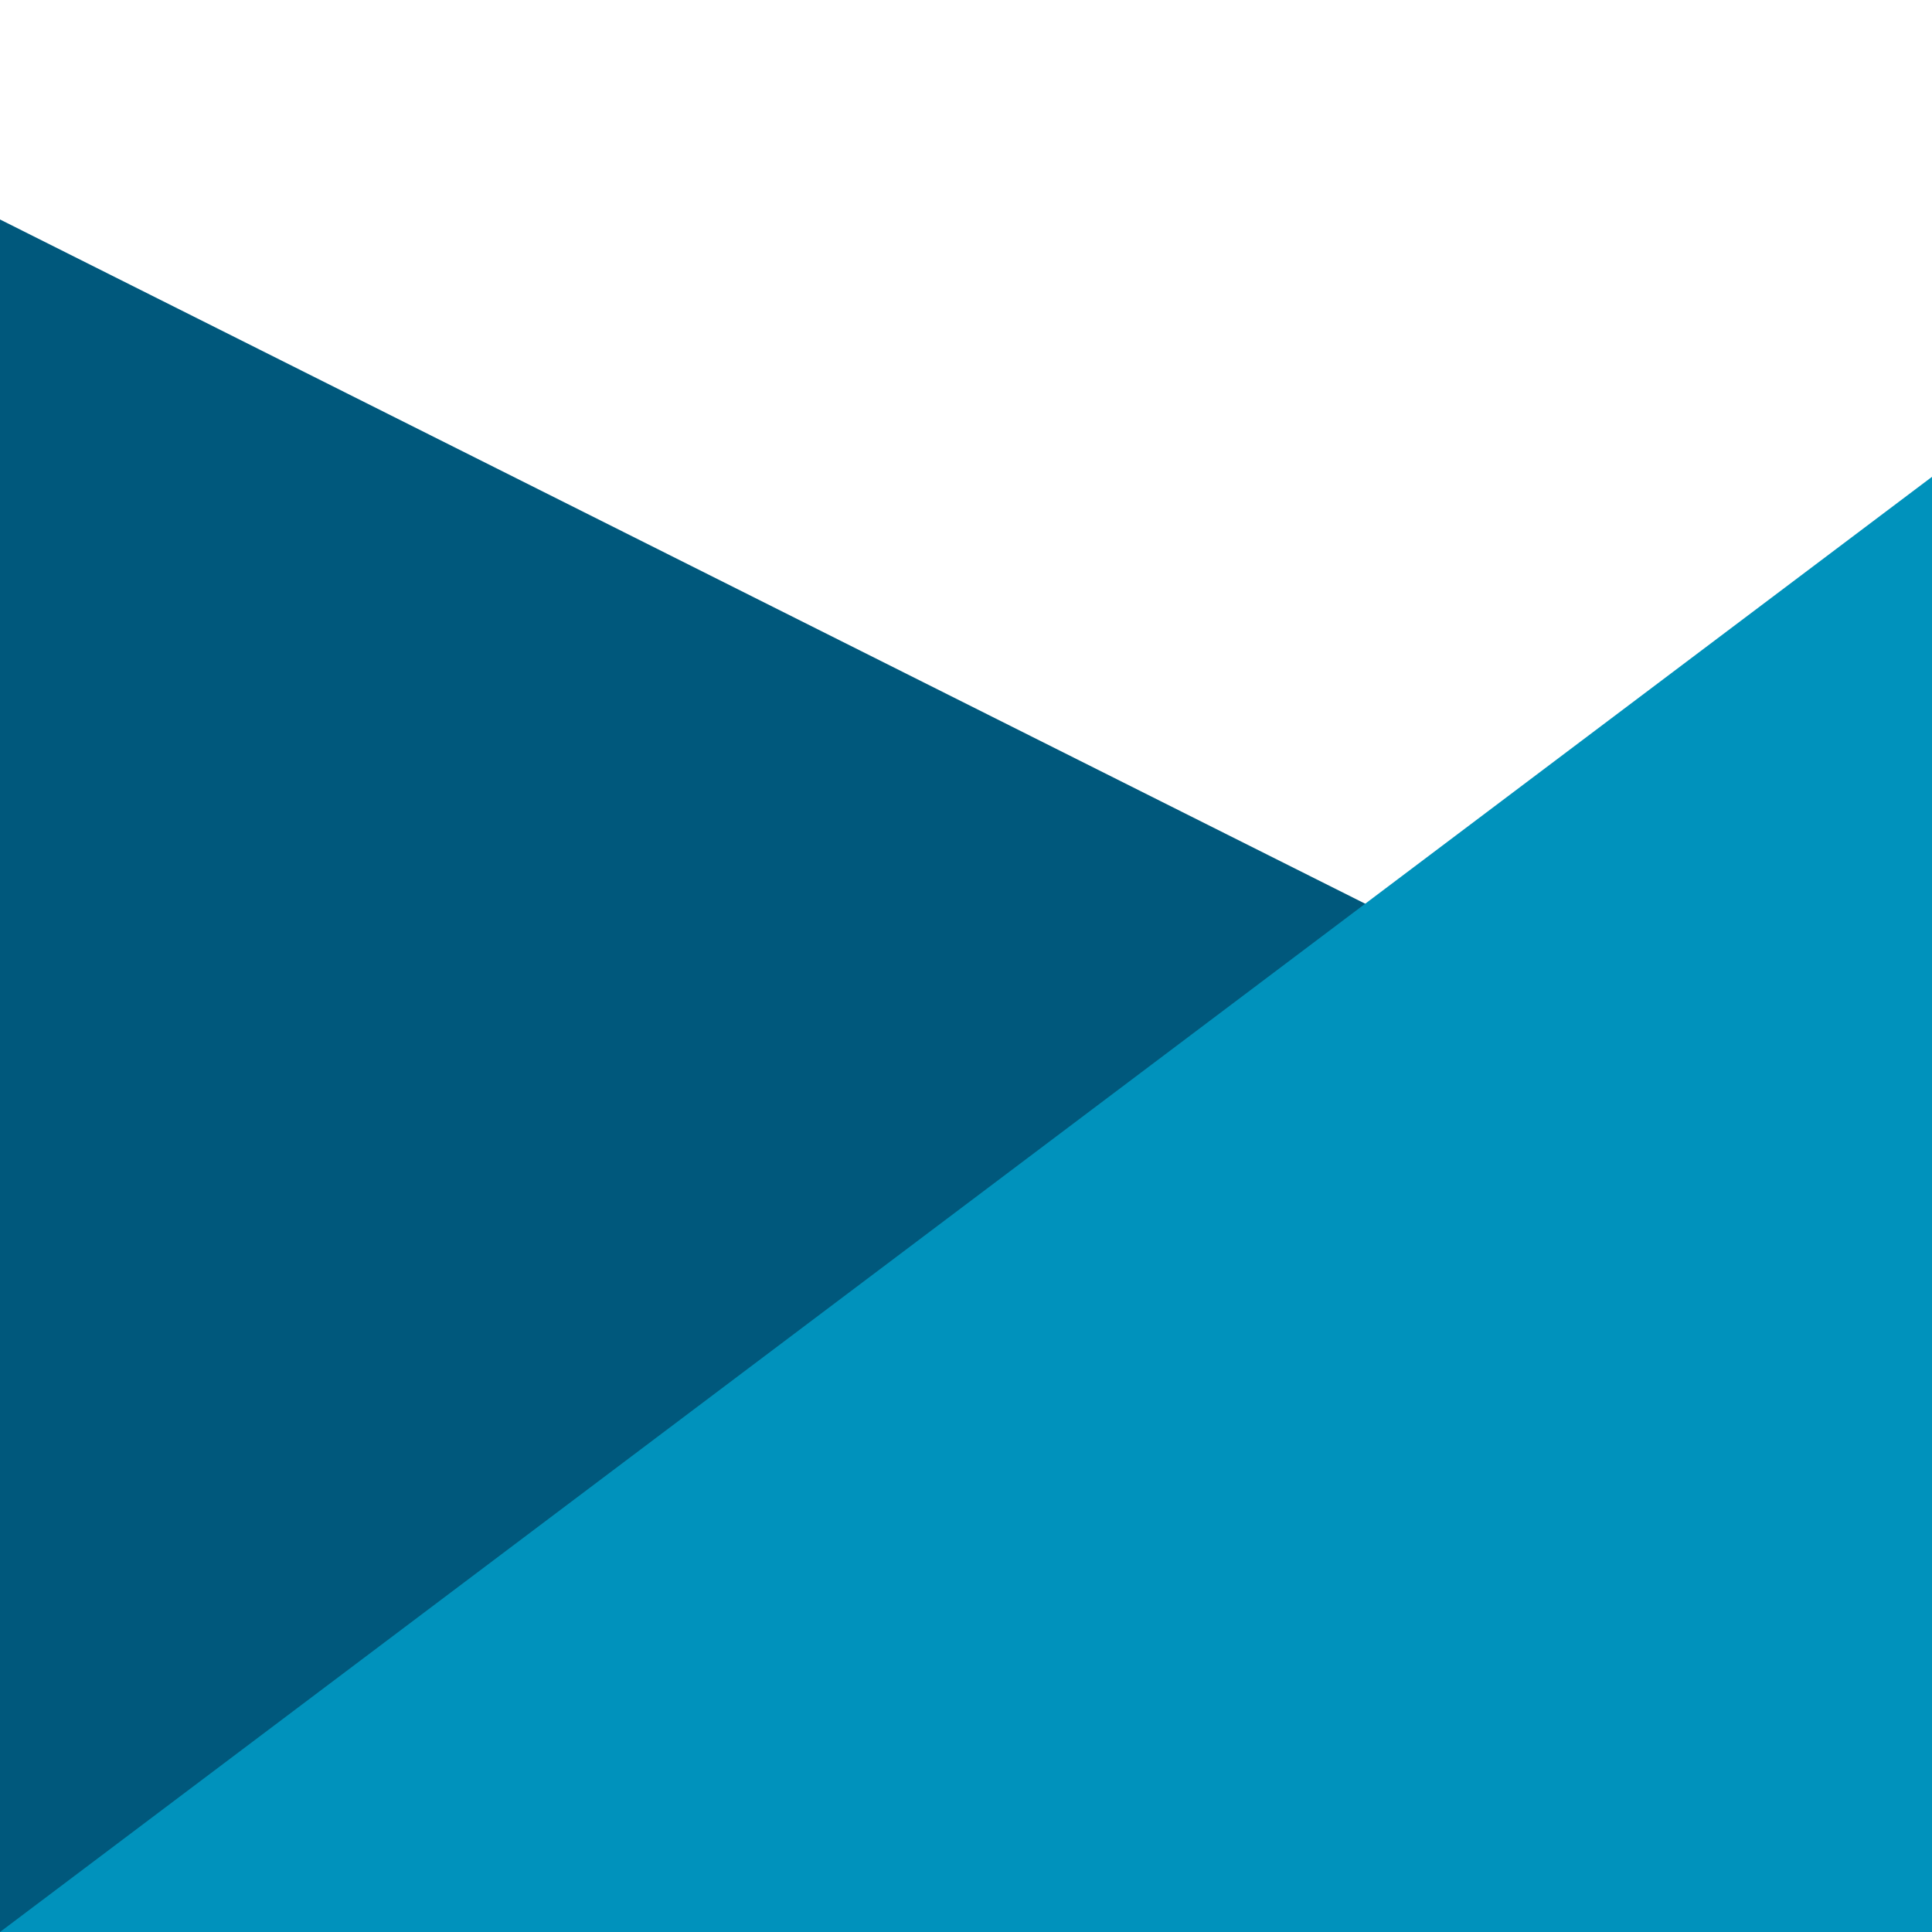 <?xml version="1.0" encoding="utf-8"?>
<!-- Generator: Adobe Illustrator 27.1.1, SVG Export Plug-In . SVG Version: 6.00 Build 0)  -->
<svg version="1.1" id="Layer_1" xmlns="http://www.w3.org/2000/svg" xmlns:xlink="http://www.w3.org/1999/xlink" x="0px" y="0px"
	 viewBox="0 0 250 250" style="enable-background:new 0 0 250 250;" xml:space="preserve">
<style type="text/css">
	.st0{fill:#FFFFFF;}
	.st1{fill:#00587C;}
	.st2{fill:#0092BC;}
</style>
<g>
	<rect x="0" class="st0" width="250" height="250"/>
	<polygon class="st1" points="250,153.7 0,28.4 0,250 250,250 	"/>
	<polygon class="st2" points="0,250 250,250 250,61.7 	"/>
</g>
</svg>
